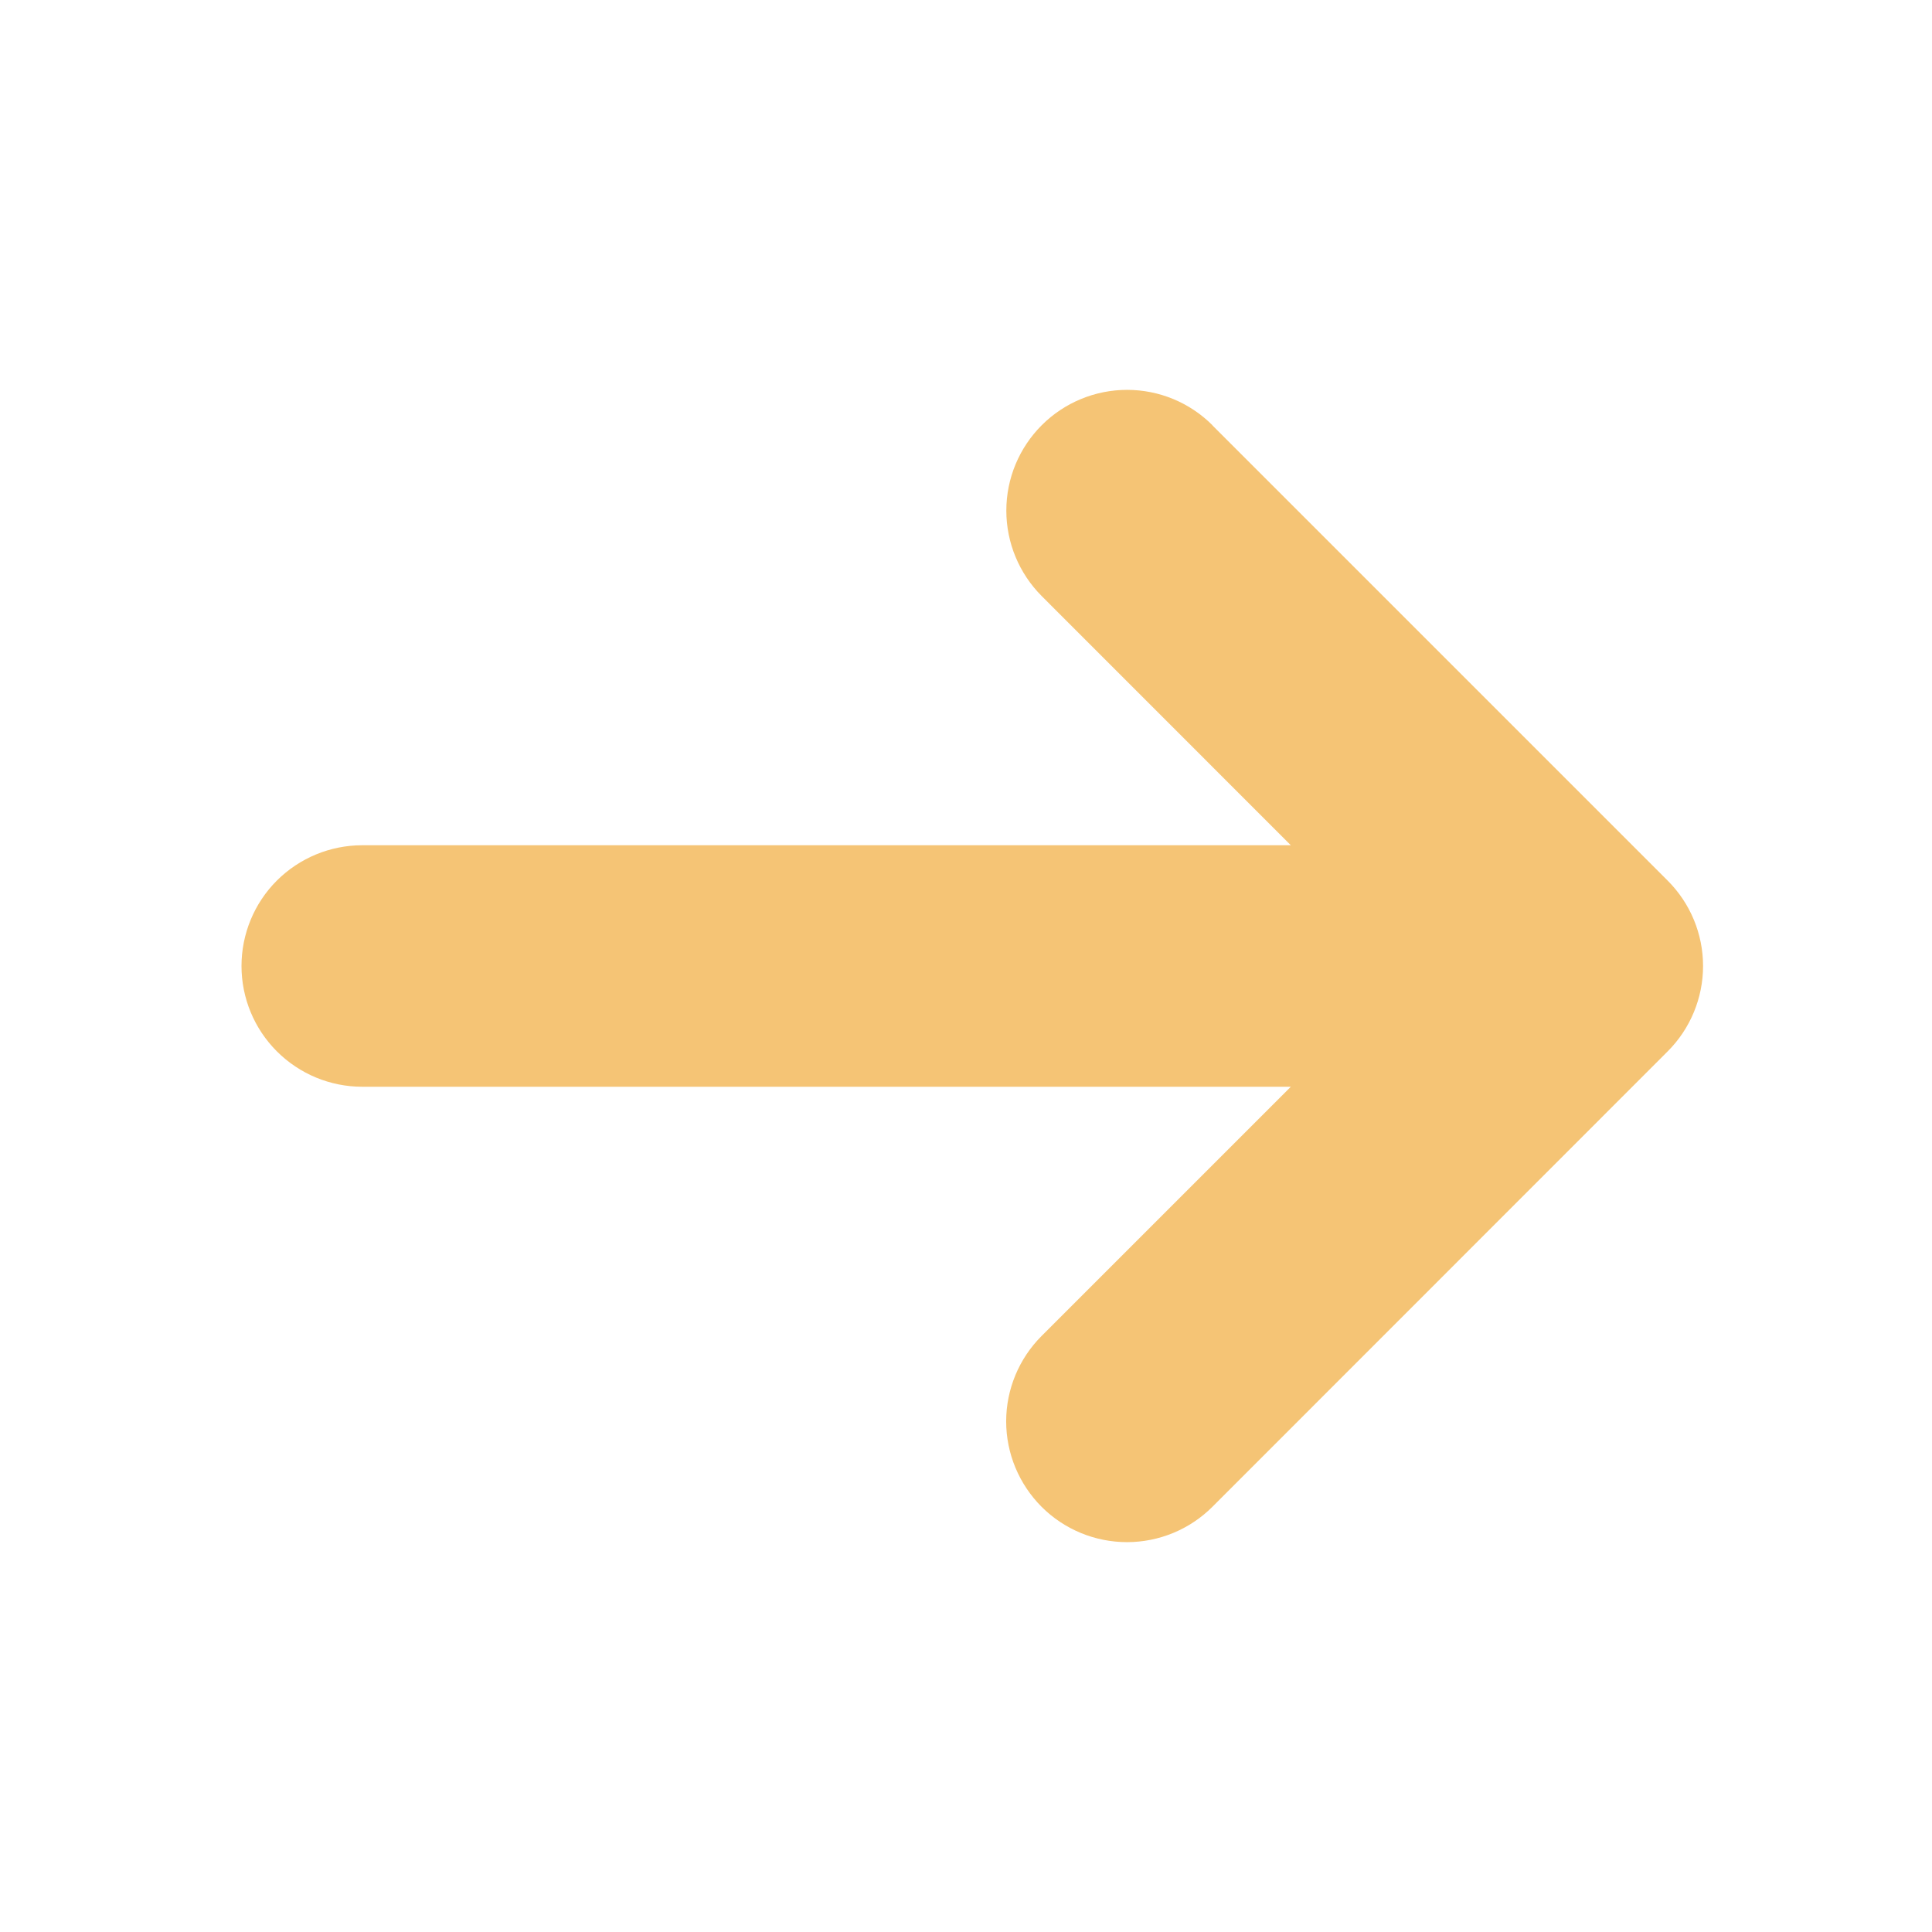 <?xml version="1.0" encoding="UTF-8"?> <svg xmlns="http://www.w3.org/2000/svg" width="24" height="24" viewBox="0 0 24 24" fill="none"> <g clip-path="url(#clip0_1395_4)"> <path d="M15.06 5.283L20.717 10.94C20.998 11.221 21.156 11.602 21.156 12C21.156 12.397 20.998 12.779 20.717 13.06L15.061 18.718C14.78 18.999 14.398 19.157 14 19.157C13.602 19.157 13.22 18.999 12.939 18.718C12.658 18.436 12.499 18.055 12.499 17.657C12.499 17.259 12.658 16.877 12.939 16.596L16.035 13.5H4.5C4.102 13.5 3.721 13.342 3.439 13.06C3.158 12.779 3 12.398 3 12C3 11.602 3.158 11.22 3.439 10.939C3.721 10.658 4.102 10.5 4.5 10.5H16.035L12.94 7.404C12.659 7.122 12.501 6.741 12.501 6.343C12.501 5.945 12.659 5.564 12.941 5.282C13.222 5.001 13.604 4.843 14.001 4.843C14.399 4.843 14.781 5.001 15.062 5.283H15.06Z" fill="#F5C475"></path> </g> <defs> <clipPath id="clip0_1395_4"> <rect width="24" height="24" fill="white"></rect> </clipPath> </defs> </svg> 